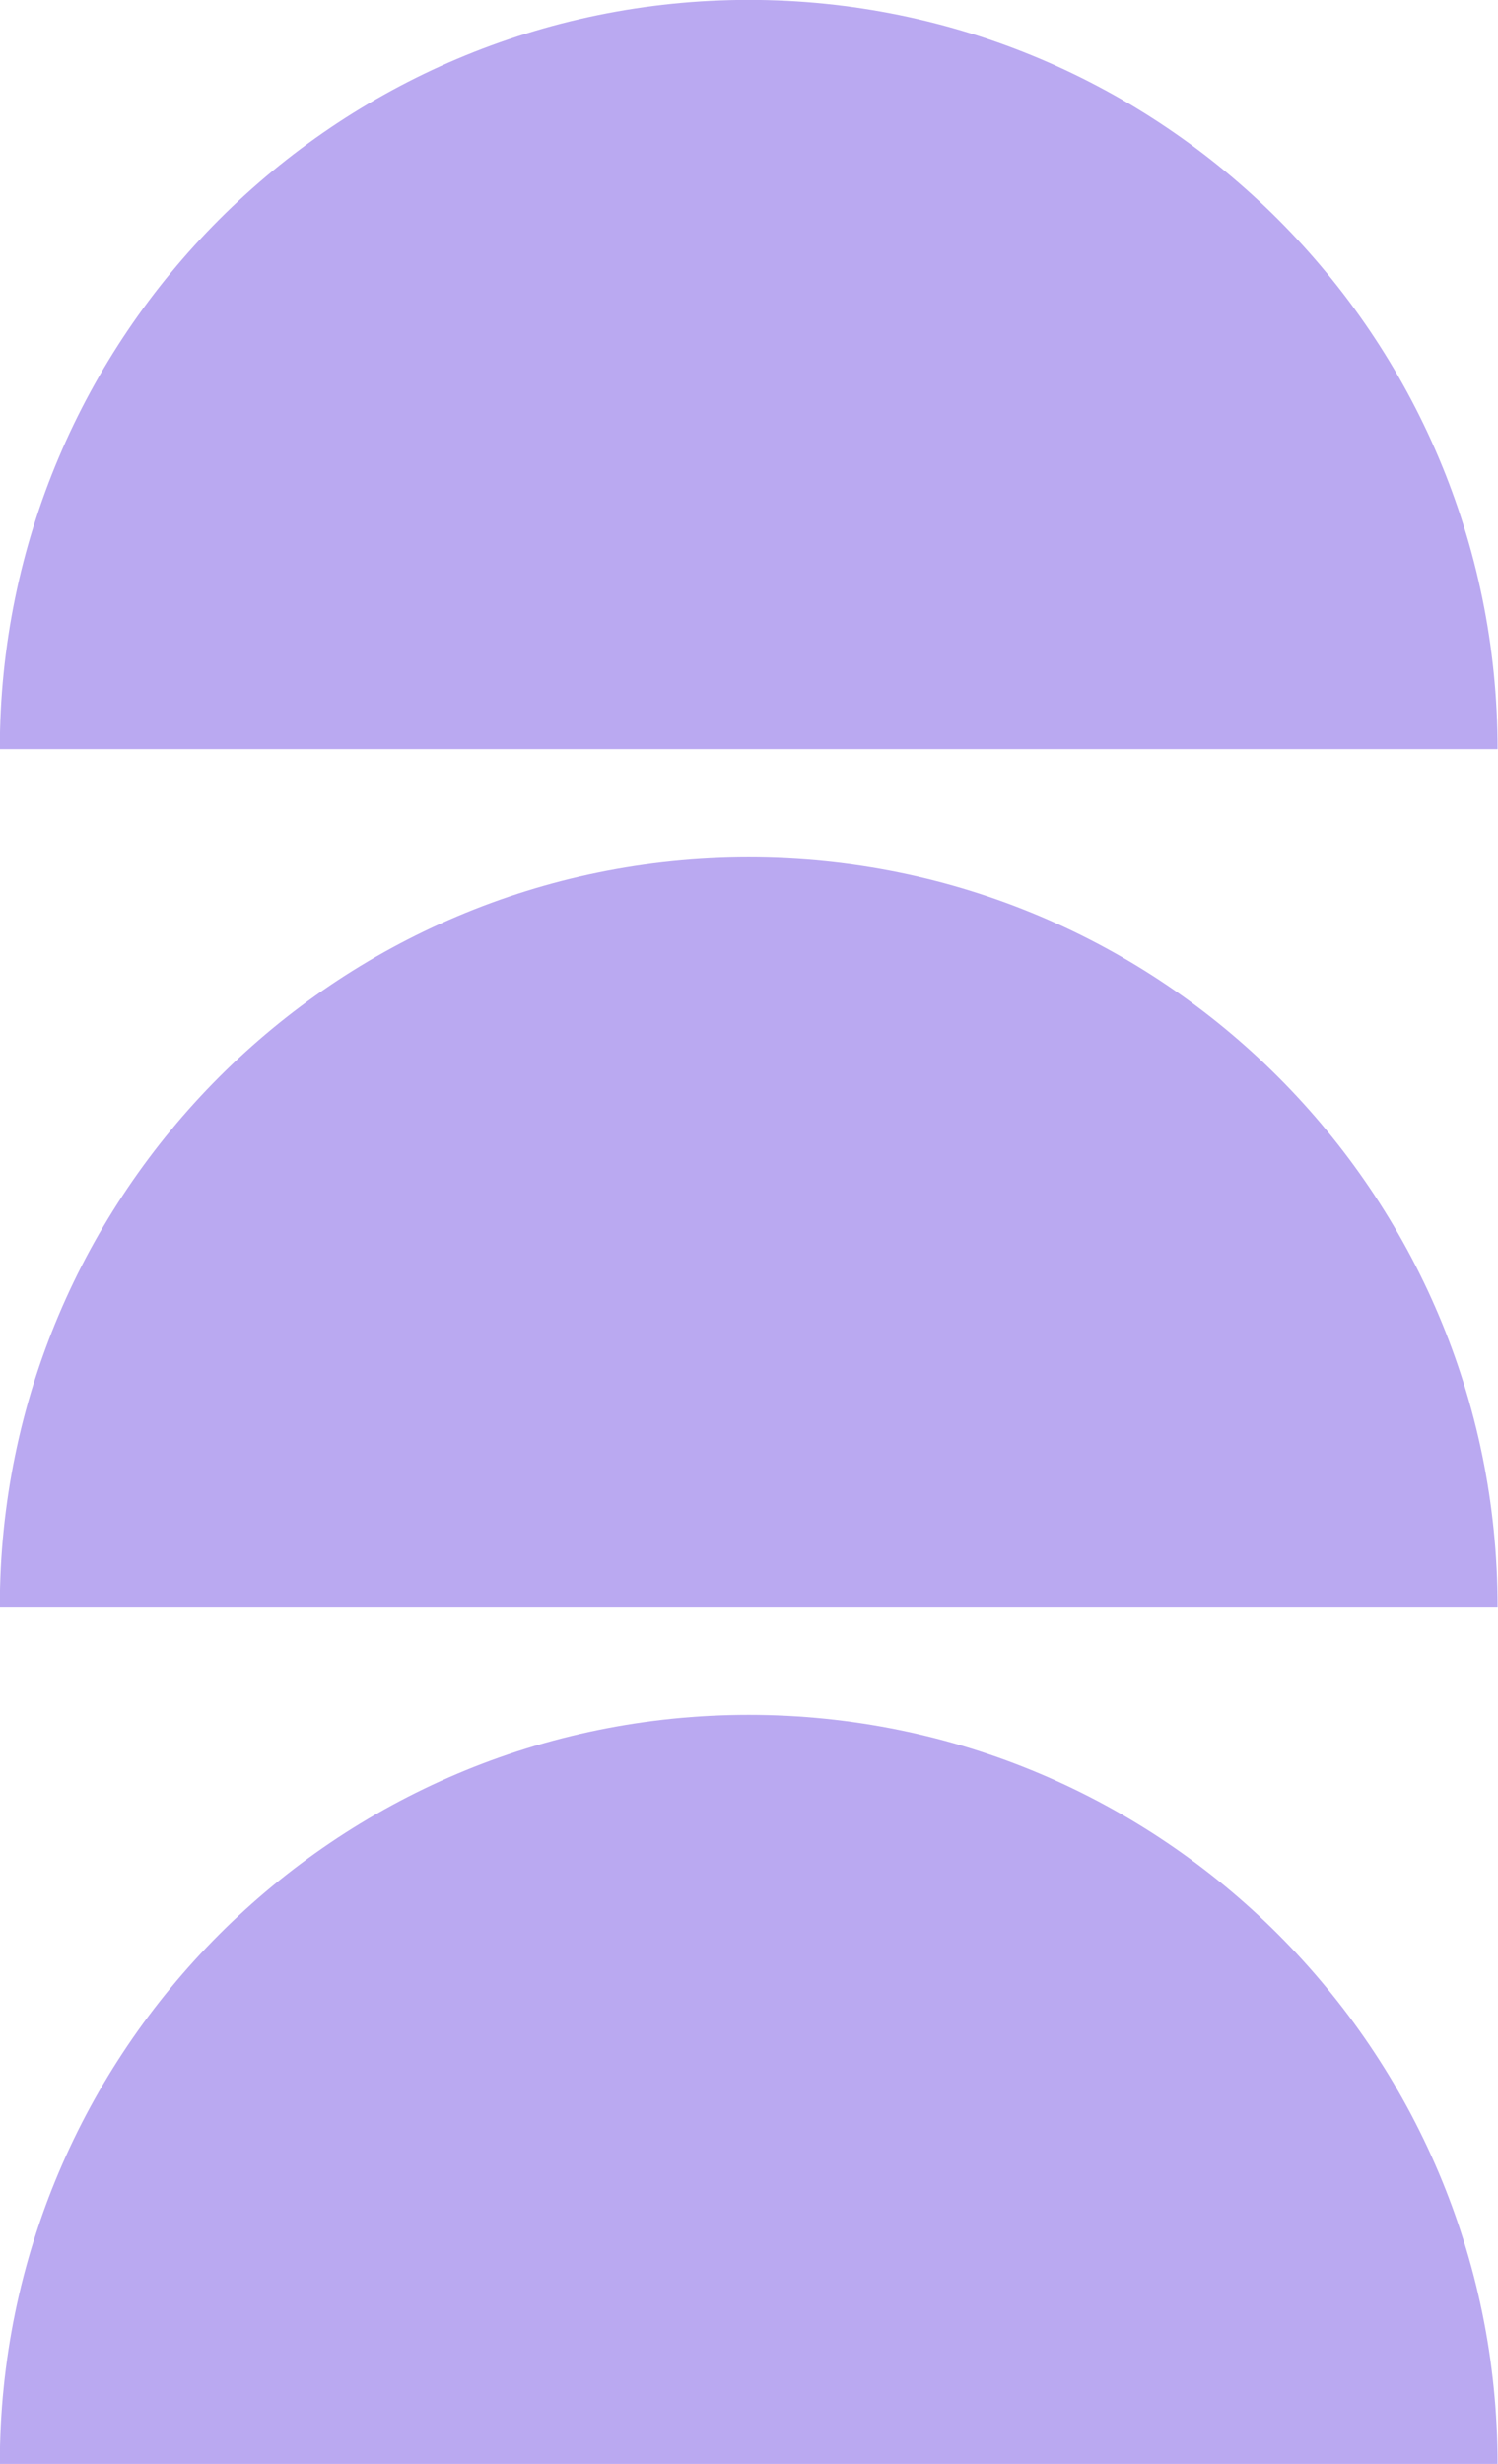 <?xml version="1.0" encoding="UTF-8" standalone="no"?><svg xmlns="http://www.w3.org/2000/svg" xmlns:xlink="http://www.w3.org/1999/xlink" clip-rule="evenodd" fill="#000000" fill-rule="evenodd" height="398" preserveAspectRatio="xMidYMid meet" stroke-linejoin="round" stroke-miterlimit="2" version="1" viewBox="1.0 0.5 242.1 398.0" width="242.1" zoomAndPan="magnify"><g id="change1_1"><path d="M1401.03,995.529L1158.97,995.529C1158.97,928.729 1213.2,874.496 1280,874.496C1346.8,874.496 1401.03,928.729 1401.03,995.529ZM1401.03,857.023L1158.97,857.023C1158.97,790.223 1213.2,735.989 1280,735.989C1346.8,735.989 1401.03,790.223 1401.03,857.023ZM1401.03,718.517L1158.97,718.517C1158.97,651.717 1213.2,597.483 1280,597.483C1346.8,597.483 1401.03,651.717 1401.03,718.517Z" fill="#baa9f1" transform="translate(-1158 -597)"/></g></svg>